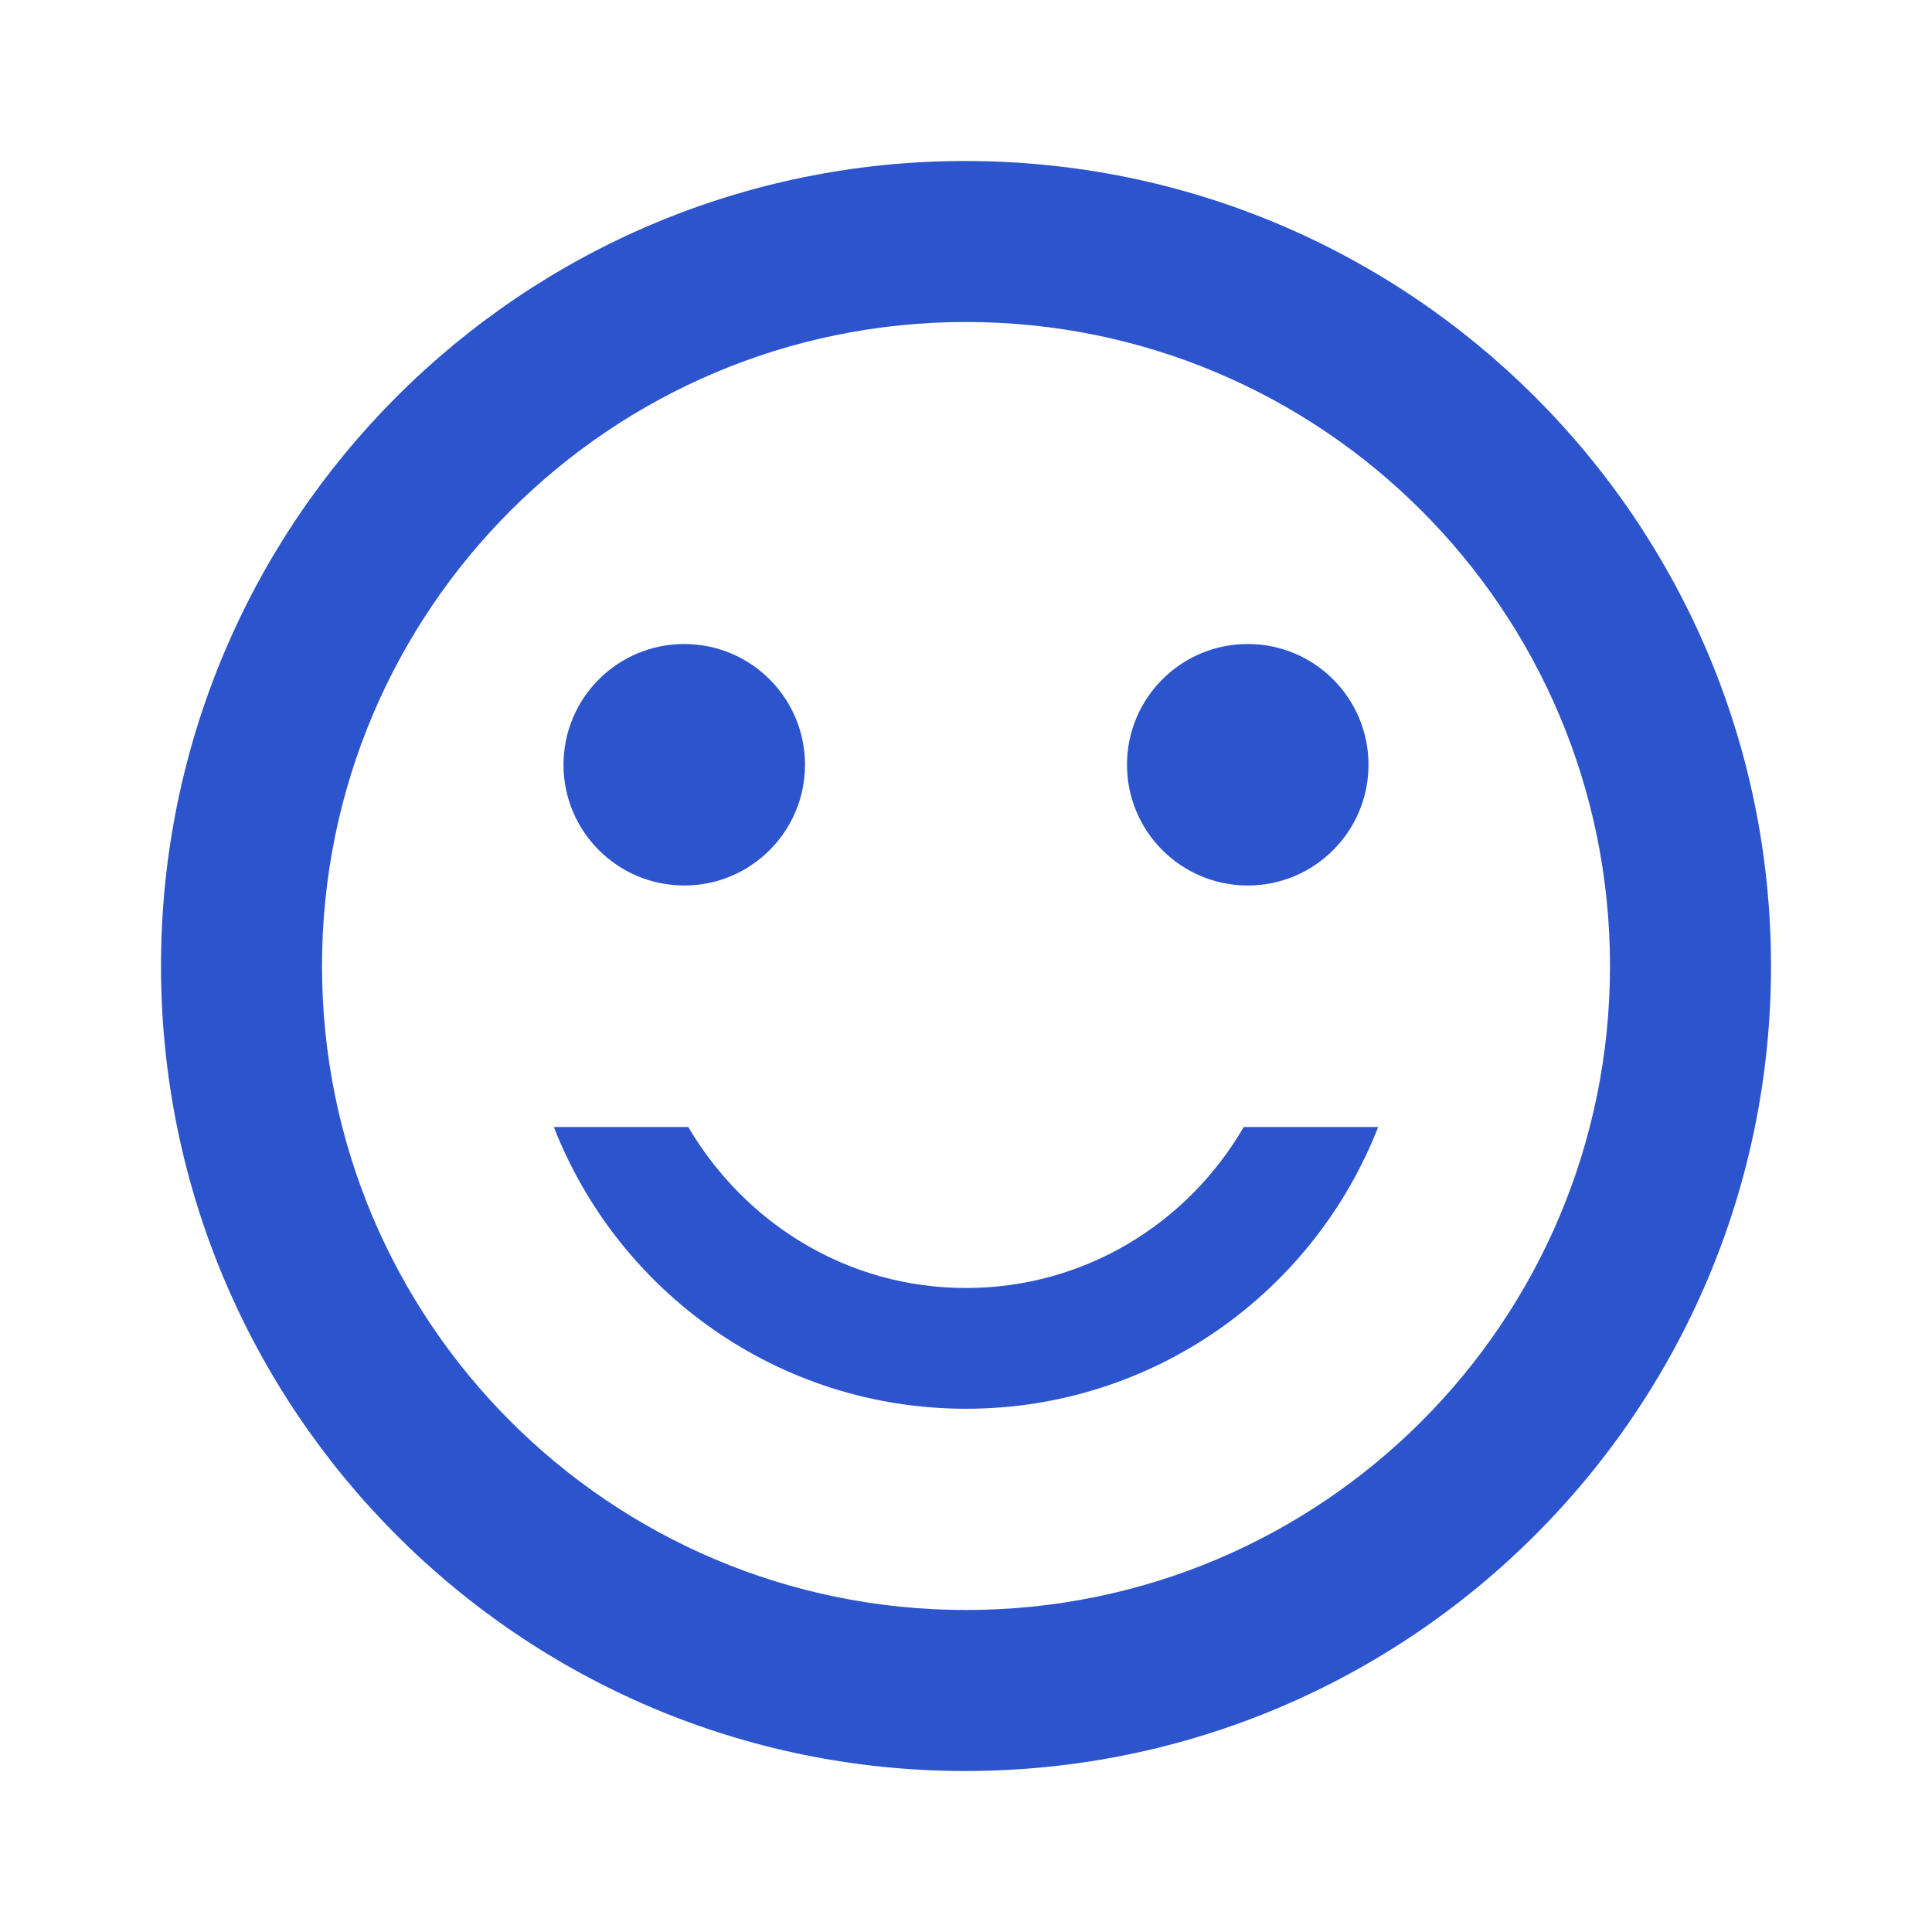<?xml version="1.0" encoding="UTF-8"?>
<svg width="48px" height="48px" viewBox="0 0 48 48" version="1.1" xmlns="http://www.w3.org/2000/svg" xmlns:xlink="http://www.w3.org/1999/xlink">
    <title>sentiment_satisfied</title>
    <g id="sentiment_satisfied" stroke="none" stroke-width="1" fill="none" fill-rule="evenodd">
        <g id="sentiment_satisfied_alt-black-48dp">
            <polygon id="Path" points="0 0 48 0 48 48 0 48"></polygon>
            <circle id="Oval" fill="#2C54CD" fill-rule="nonzero" cx="31" cy="19" r="3"></circle>
            <circle id="Oval" fill="#2C54CD" fill-rule="nonzero" cx="17" cy="19" r="3"></circle>
            <path d="M24,32 C21.04,32 18.5,30.38 17.1,28 L13.76,28 C15.36,32.1 19.34,35 24,35 C28.66,35 32.64,32.1 34.24,28 L30.9,28 C29.52,30.38 26.96,32 24,32 Z M23.98,4 C12.94,4 4,12.96 4,24 C4,35.04 12.94,44 23.98,44 C35.04,44 44,35.04 44,24 C44,12.96 35.04,4 23.98,4 Z M24,40 C15.16,40 8,32.84 8,24 C8,15.16 15.16,8 24,8 C32.84,8 40,15.16 40,24 C40,32.84 32.84,40 24,40 Z" id="Shape" fill="#2C54CD" fill-rule="nonzero"></path>
        </g>
    </g>
</svg>